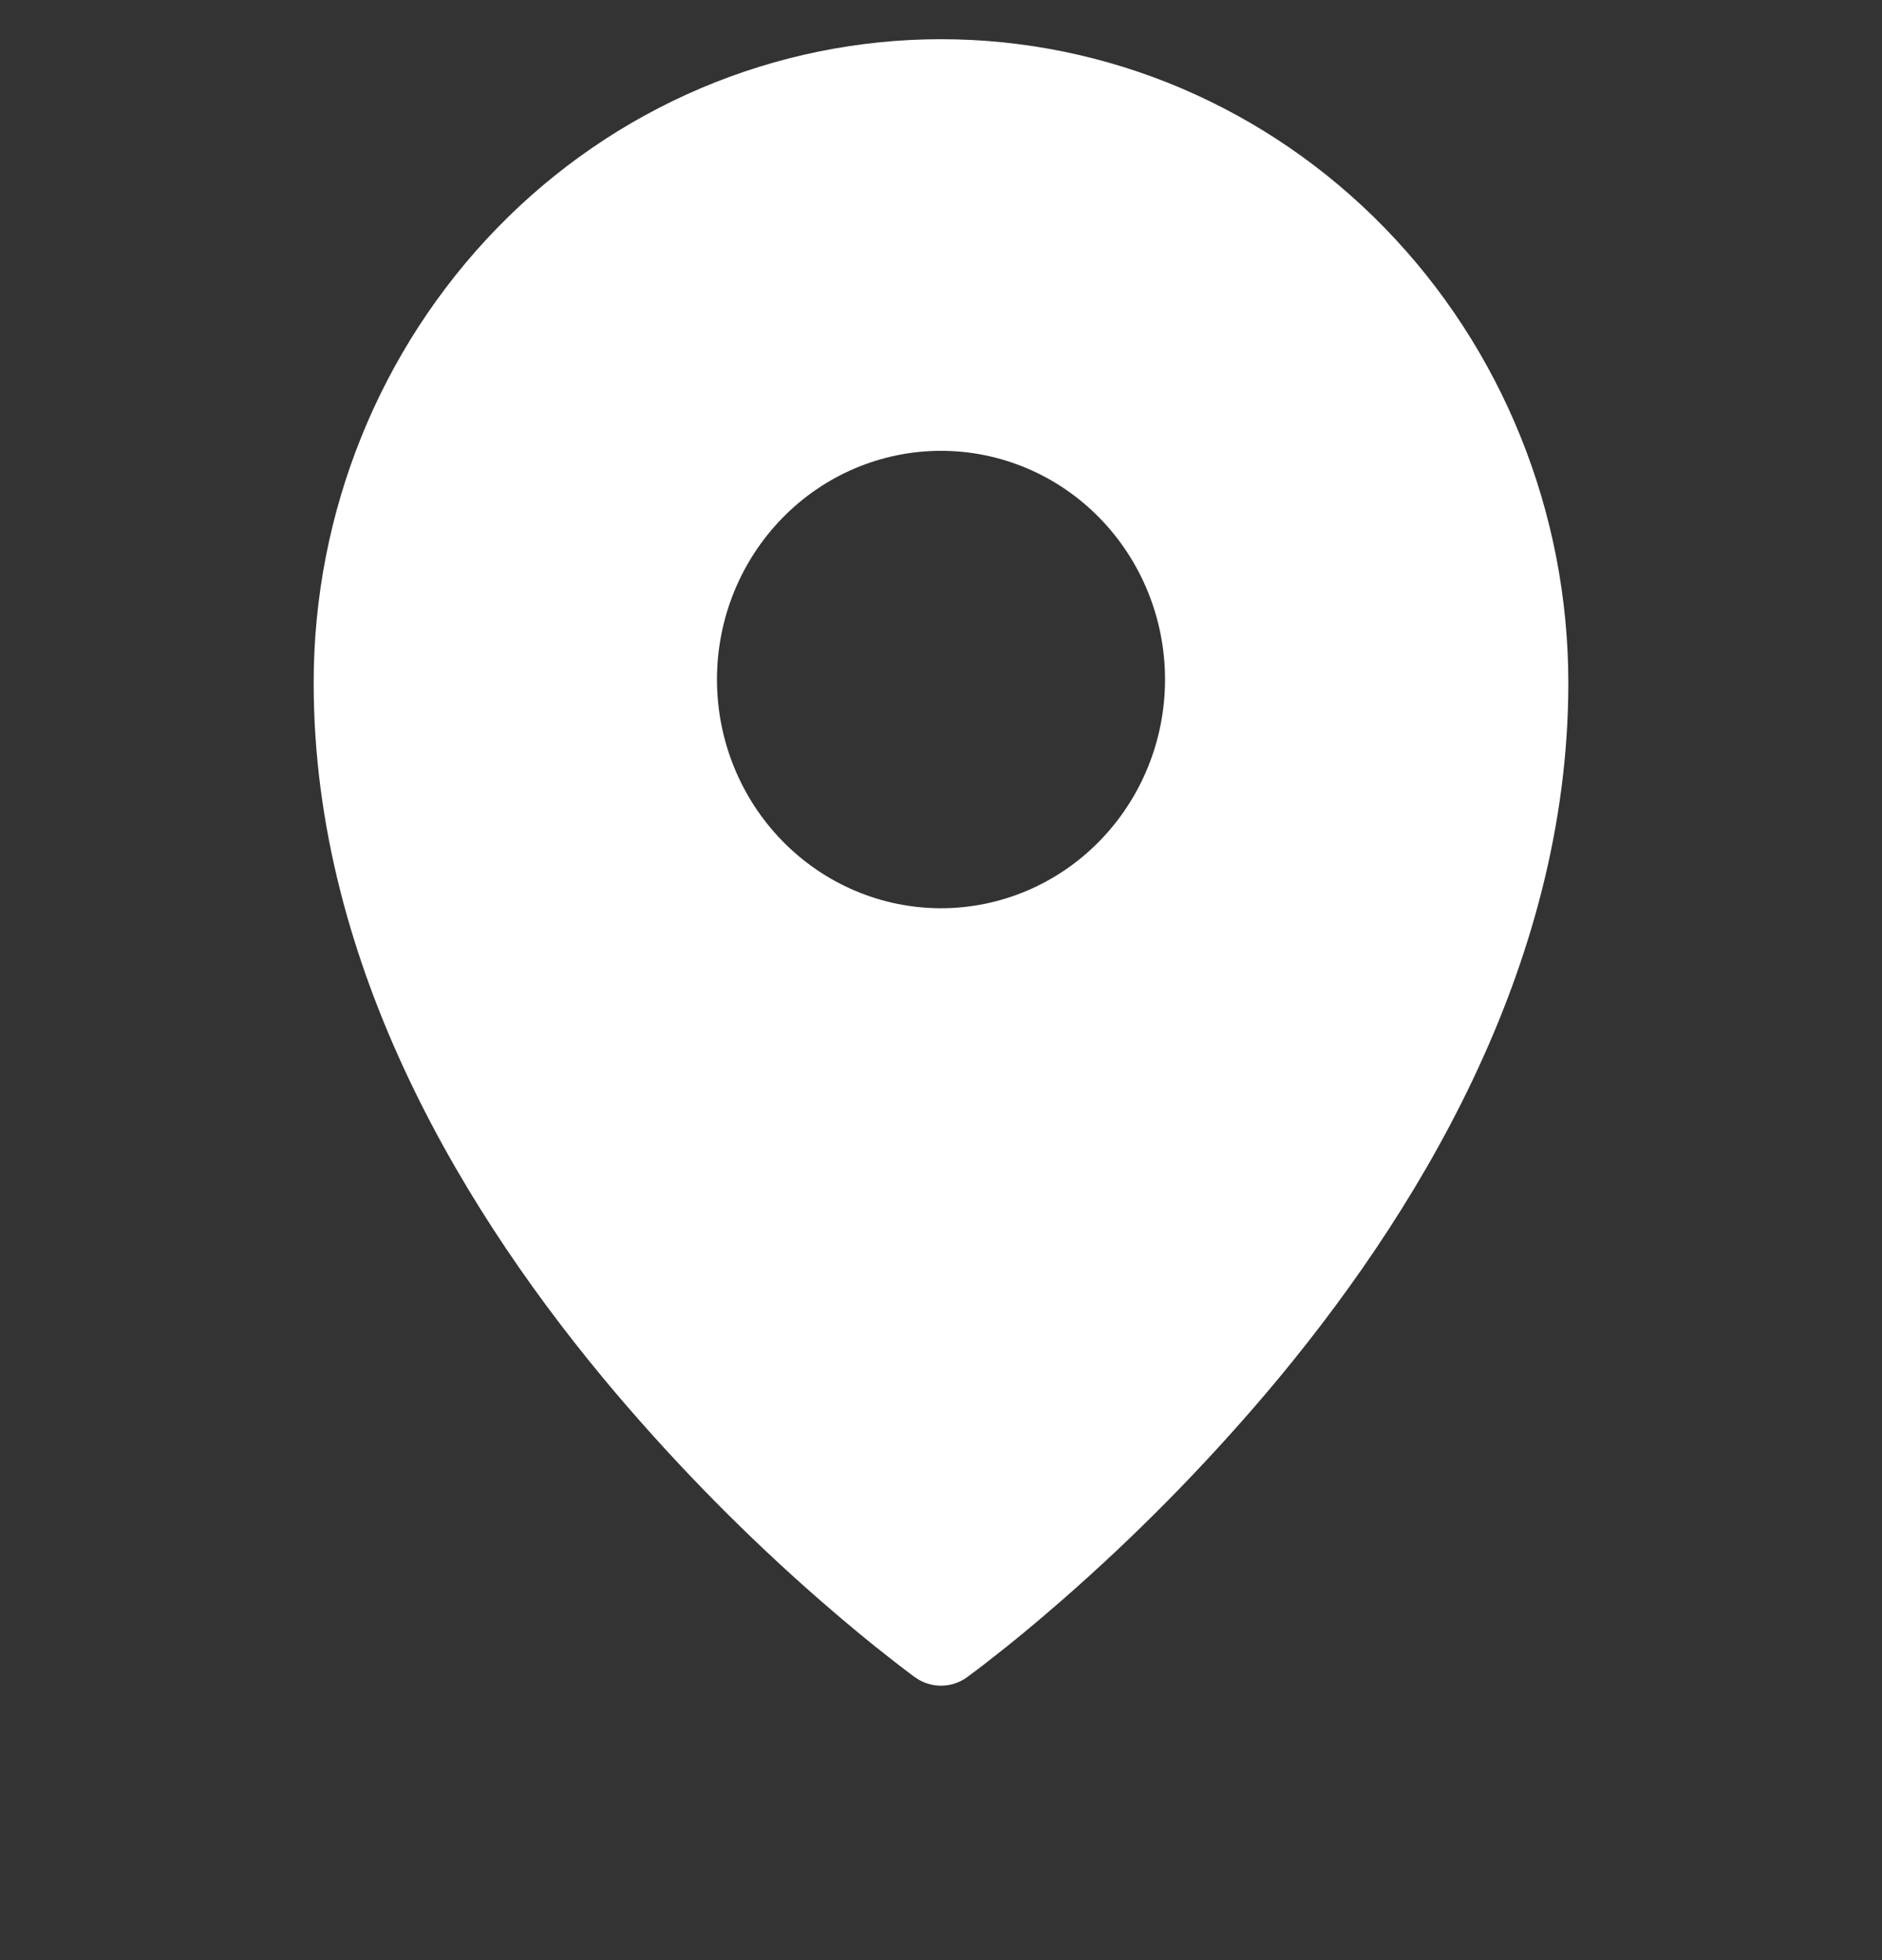 <?xml version="1.0" encoding="UTF-8"?> <svg xmlns="http://www.w3.org/2000/svg" width="24" height="25" viewBox="0 0 24 25" fill="none"><rect x="0" y="0" width="24" height="25" fill="#333333" stroke="none"/><g clip-path="url(#clip0_3475_514)"><path fill-rule="evenodd" clip-rule="evenodd" d="M12.329 21.394L12.331 21.392L12.337 21.388L12.354 21.375L12.422 21.325C12.48 21.282 12.562 21.219 12.667 21.136C12.878 20.972 13.176 20.73 13.532 20.419C14.466 19.604 15.34 18.718 16.146 17.77C18.037 15.539 20 12.354 20 8.711C20 6.535 19.158 4.447 17.658 2.907C16.917 2.145 16.036 1.54 15.065 1.126C14.094 0.713 13.052 0.5 12 0.5C10.948 0.5 9.907 0.713 8.935 1.126C7.964 1.539 7.083 2.144 6.342 2.906C4.841 4.45 3.999 6.537 4 8.712C4 12.354 5.963 15.539 7.854 17.77C8.66 18.718 9.533 19.604 10.468 20.419C10.825 20.73 11.122 20.972 11.333 21.136C11.436 21.218 11.54 21.297 11.645 21.376L11.663 21.388L11.669 21.392L11.671 21.394C11.868 21.535 12.132 21.535 12.329 21.394ZM14.857 8.667C14.857 9.44 14.556 10.182 14.02 10.729C13.485 11.276 12.758 11.584 12 11.584C11.242 11.584 10.515 11.276 9.98 10.729C9.444 10.182 9.143 9.44 9.143 8.667C9.143 7.893 9.444 7.151 9.98 6.604C10.515 6.057 11.242 5.75 12 5.75C12.758 5.75 13.485 6.057 14.02 6.604C14.556 7.151 14.857 7.893 14.857 8.667Z" fill="white"></path></g><defs><clipPath id="clip0_3475_514"><rect width="24" height="24" fill="white" transform="translate(0 0.5)"></rect></clipPath></defs></svg> 